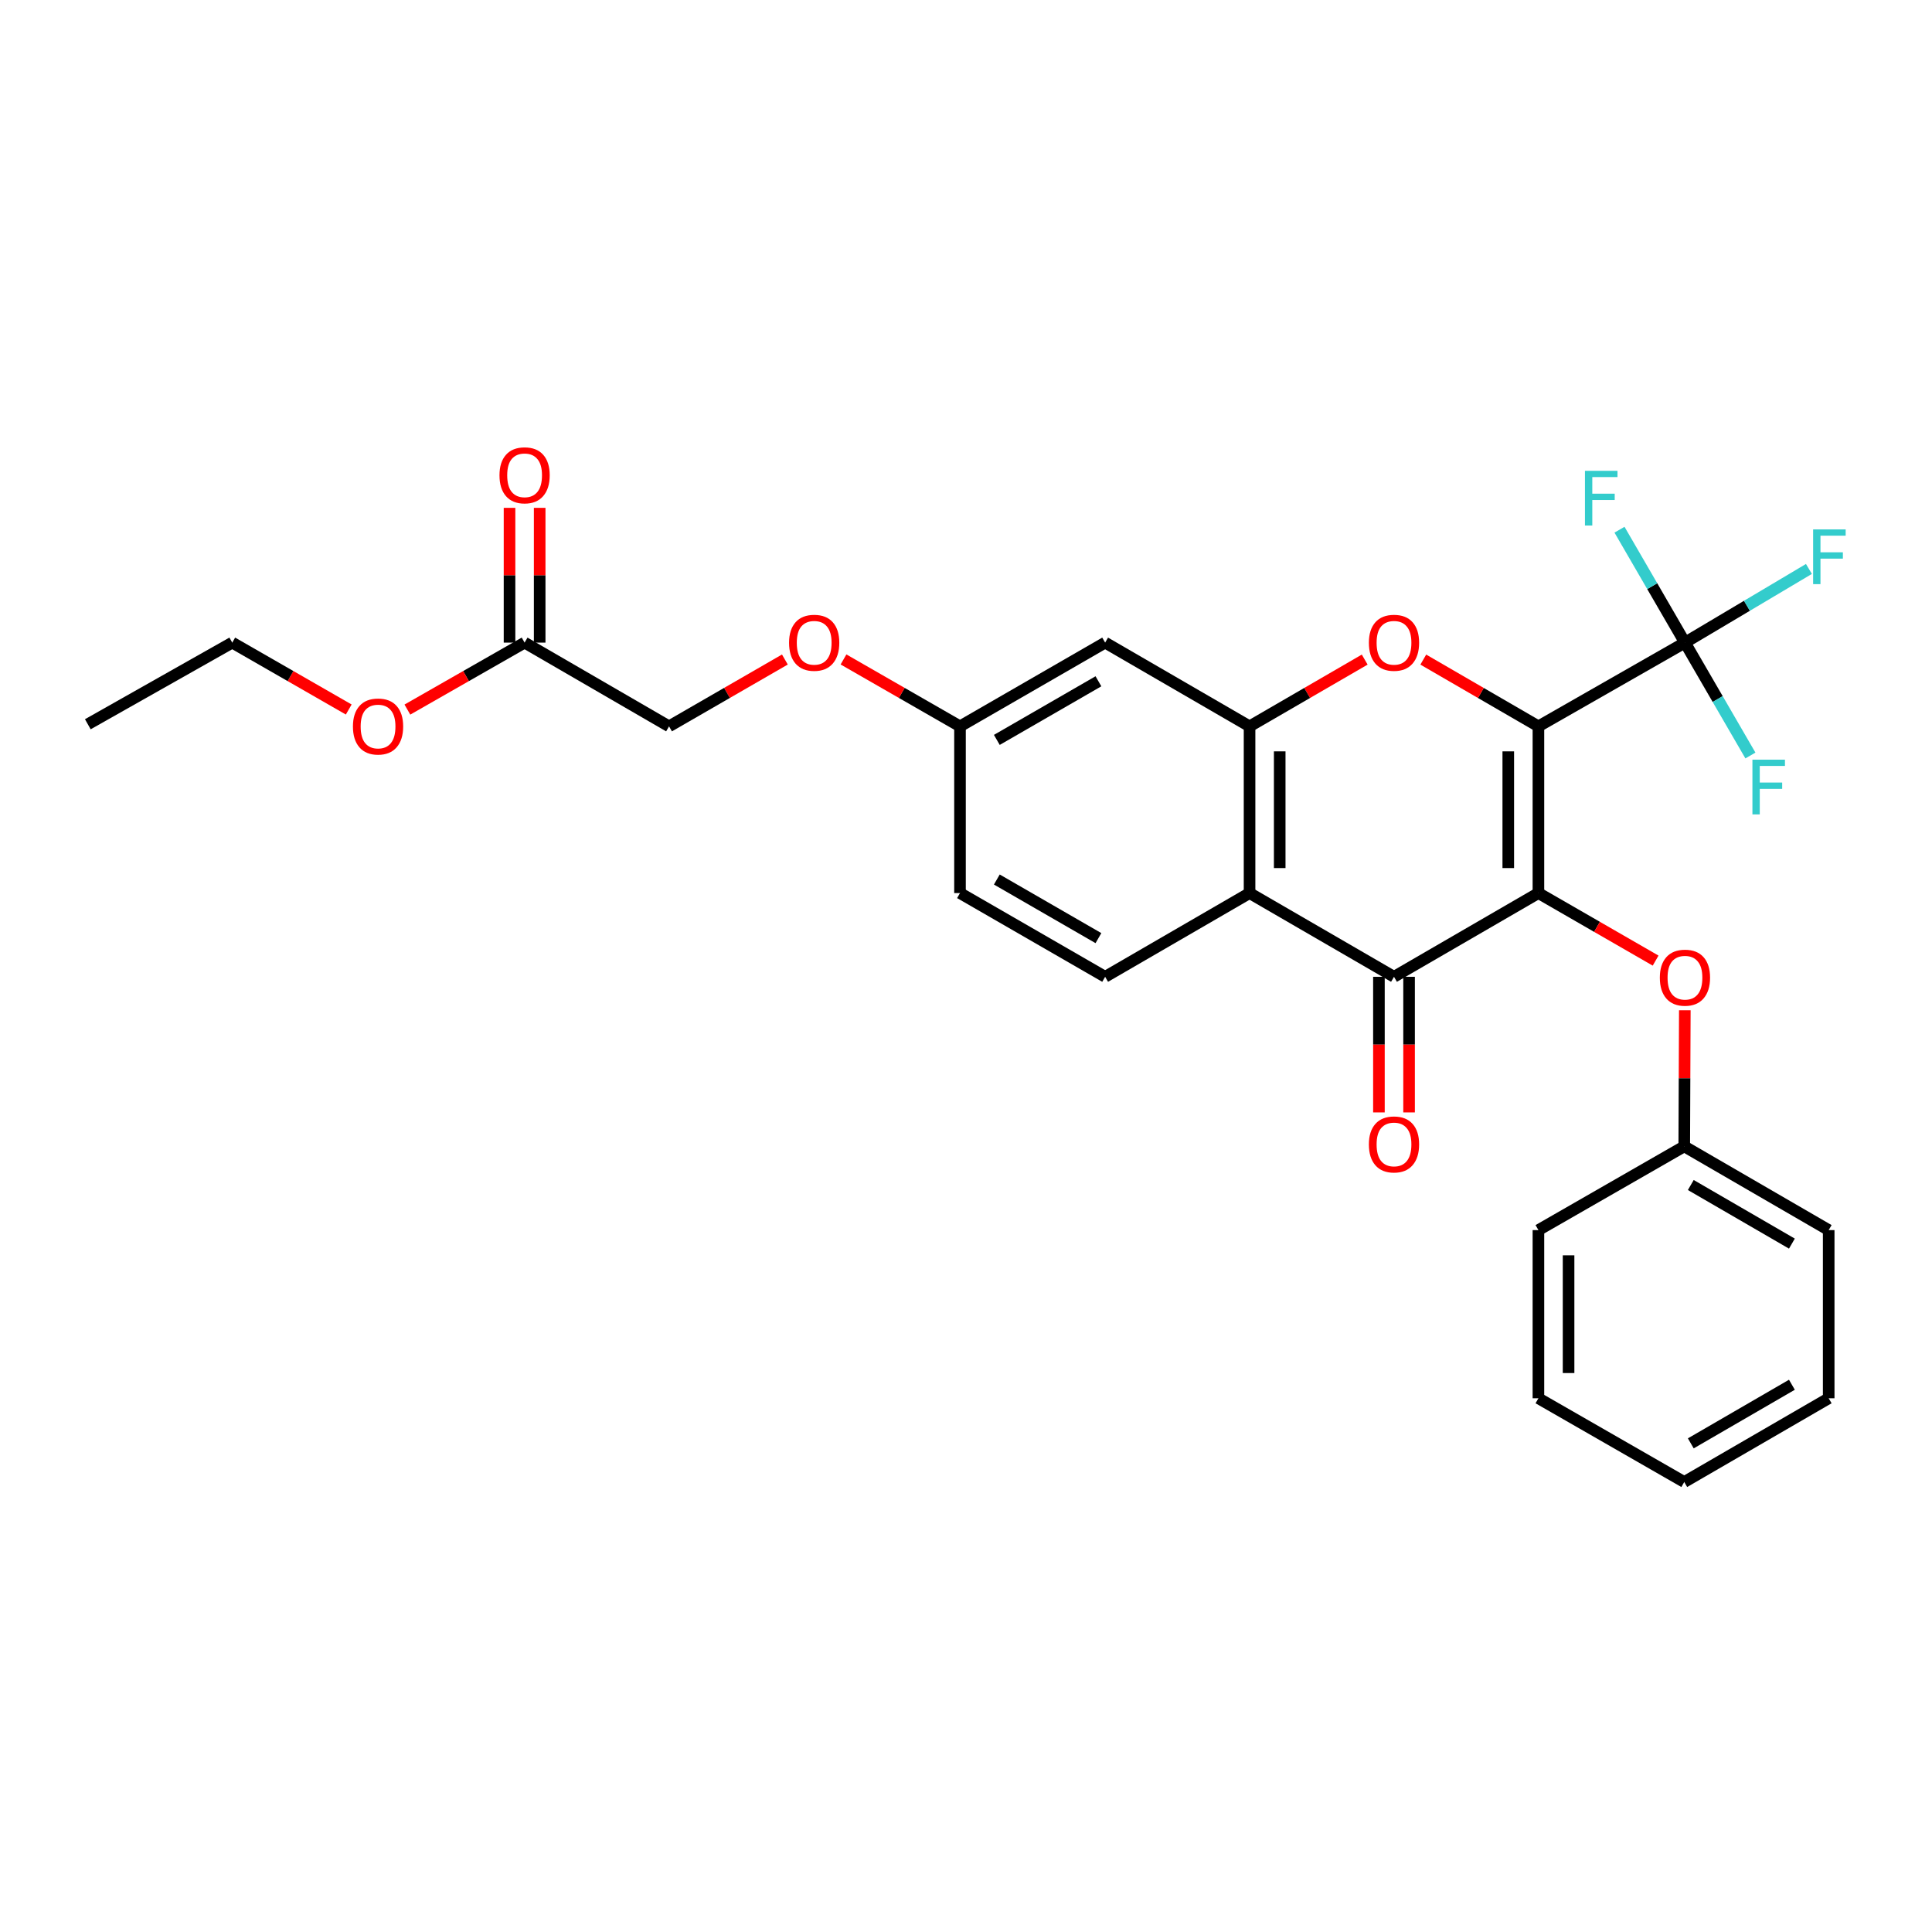 <?xml version='1.0' encoding='iso-8859-1'?>
<svg version='1.1' baseProfile='full'
              xmlns='http://www.w3.org/2000/svg'
                      xmlns:rdkit='http://www.rdkit.org/xml'
                      xmlns:xlink='http://www.w3.org/1999/xlink'
                  xml:space='preserve'
width='1000px' height='1000px' viewBox='0 0 1000 1000'>
<!-- END OF HEADER -->
<rect style='opacity:1.0;fill:#FFFFFF;stroke:none' width='1000' height='1000' x='0' y='0'> </rect>
<path class='bond-0' d='M 796.285,375.956 L 796.285,462.257' style='fill:none;fill-rule:evenodd;stroke:#000000;stroke-width:6px;stroke-linecap:butt;stroke-linejoin:miter;stroke-opacity:1' />
<path class='bond-0' d='M 780.679,388.901 L 780.679,449.312' style='fill:none;fill-rule:evenodd;stroke:#000000;stroke-width:6px;stroke-linecap:butt;stroke-linejoin:miter;stroke-opacity:1' />
<path class='bond-1' d='M 796.285,375.956 L 766.489,358.68' style='fill:none;fill-rule:evenodd;stroke:#000000;stroke-width:6px;stroke-linecap:butt;stroke-linejoin:miter;stroke-opacity:1' />
<path class='bond-1' d='M 766.489,358.68 L 736.692,341.404' style='fill:none;fill-rule:evenodd;stroke:#FF0000;stroke-width:6px;stroke-linecap:butt;stroke-linejoin:miter;stroke-opacity:1' />
<path class='bond-3' d='M 796.285,375.956 L 872.13,332.615' style='fill:none;fill-rule:evenodd;stroke:#000000;stroke-width:6px;stroke-linecap:butt;stroke-linejoin:miter;stroke-opacity:1' />
<path class='bond-2' d='M 796.285,462.257 L 721.532,505.59' style='fill:none;fill-rule:evenodd;stroke:#000000;stroke-width:6px;stroke-linecap:butt;stroke-linejoin:miter;stroke-opacity:1' />
<path class='bond-6' d='M 796.285,462.257 L 826.613,479.734' style='fill:none;fill-rule:evenodd;stroke:#000000;stroke-width:6px;stroke-linecap:butt;stroke-linejoin:miter;stroke-opacity:1' />
<path class='bond-6' d='M 826.613,479.734 L 856.942,497.21' style='fill:none;fill-rule:evenodd;stroke:#FF0000;stroke-width:6px;stroke-linecap:butt;stroke-linejoin:miter;stroke-opacity:1' />
<path class='bond-4' d='M 706.372,341.403 L 676.571,358.68' style='fill:none;fill-rule:evenodd;stroke:#FF0000;stroke-width:6px;stroke-linecap:butt;stroke-linejoin:miter;stroke-opacity:1' />
<path class='bond-4' d='M 676.571,358.68 L 646.771,375.956' style='fill:none;fill-rule:evenodd;stroke:#000000;stroke-width:6px;stroke-linecap:butt;stroke-linejoin:miter;stroke-opacity:1' />
<path class='bond-9' d='M 713.729,505.59 L 713.729,540.687' style='fill:none;fill-rule:evenodd;stroke:#000000;stroke-width:6px;stroke-linecap:butt;stroke-linejoin:miter;stroke-opacity:1' />
<path class='bond-9' d='M 713.729,540.687 L 713.729,575.785' style='fill:none;fill-rule:evenodd;stroke:#FF0000;stroke-width:6px;stroke-linecap:butt;stroke-linejoin:miter;stroke-opacity:1' />
<path class='bond-9' d='M 729.335,505.59 L 729.335,540.687' style='fill:none;fill-rule:evenodd;stroke:#000000;stroke-width:6px;stroke-linecap:butt;stroke-linejoin:miter;stroke-opacity:1' />
<path class='bond-9' d='M 729.335,540.687 L 729.335,575.785' style='fill:none;fill-rule:evenodd;stroke:#FF0000;stroke-width:6px;stroke-linecap:butt;stroke-linejoin:miter;stroke-opacity:1' />
<path class='bond-28' d='M 721.532,505.59 L 646.771,462.257' style='fill:none;fill-rule:evenodd;stroke:#000000;stroke-width:6px;stroke-linecap:butt;stroke-linejoin:miter;stroke-opacity:1' />
<path class='bond-12' d='M 872.13,332.615 L 855.19,303.394' style='fill:none;fill-rule:evenodd;stroke:#000000;stroke-width:6px;stroke-linecap:butt;stroke-linejoin:miter;stroke-opacity:1' />
<path class='bond-12' d='M 855.19,303.394 L 838.25,274.174' style='fill:none;fill-rule:evenodd;stroke:#33CCCC;stroke-width:6px;stroke-linecap:butt;stroke-linejoin:miter;stroke-opacity:1' />
<path class='bond-13' d='M 872.13,332.615 L 904.214,313.55' style='fill:none;fill-rule:evenodd;stroke:#000000;stroke-width:6px;stroke-linecap:butt;stroke-linejoin:miter;stroke-opacity:1' />
<path class='bond-13' d='M 904.214,313.55 L 936.297,294.485' style='fill:none;fill-rule:evenodd;stroke:#33CCCC;stroke-width:6px;stroke-linecap:butt;stroke-linejoin:miter;stroke-opacity:1' />
<path class='bond-14' d='M 872.13,332.615 L 889.07,361.831' style='fill:none;fill-rule:evenodd;stroke:#000000;stroke-width:6px;stroke-linecap:butt;stroke-linejoin:miter;stroke-opacity:1' />
<path class='bond-14' d='M 889.07,361.831 L 906.009,391.047' style='fill:none;fill-rule:evenodd;stroke:#33CCCC;stroke-width:6px;stroke-linecap:butt;stroke-linejoin:miter;stroke-opacity:1' />
<path class='bond-5' d='M 646.771,375.956 L 646.771,462.257' style='fill:none;fill-rule:evenodd;stroke:#000000;stroke-width:6px;stroke-linecap:butt;stroke-linejoin:miter;stroke-opacity:1' />
<path class='bond-5' d='M 662.377,388.901 L 662.377,449.312' style='fill:none;fill-rule:evenodd;stroke:#000000;stroke-width:6px;stroke-linecap:butt;stroke-linejoin:miter;stroke-opacity:1' />
<path class='bond-7' d='M 646.771,375.956 L 572.018,332.615' style='fill:none;fill-rule:evenodd;stroke:#000000;stroke-width:6px;stroke-linecap:butt;stroke-linejoin:miter;stroke-opacity:1' />
<path class='bond-8' d='M 646.771,462.257 L 572.018,505.59' style='fill:none;fill-rule:evenodd;stroke:#000000;stroke-width:6px;stroke-linecap:butt;stroke-linejoin:miter;stroke-opacity:1' />
<path class='bond-19' d='M 872.059,522.907 L 871.913,558.132' style='fill:none;fill-rule:evenodd;stroke:#FF0000;stroke-width:6px;stroke-linecap:butt;stroke-linejoin:miter;stroke-opacity:1' />
<path class='bond-19' d='M 871.913,558.132 L 871.766,593.356' style='fill:none;fill-rule:evenodd;stroke:#000000;stroke-width:6px;stroke-linecap:butt;stroke-linejoin:miter;stroke-opacity:1' />
<path class='bond-15' d='M 572.018,332.615 L 496.893,375.956' style='fill:none;fill-rule:evenodd;stroke:#000000;stroke-width:6px;stroke-linecap:butt;stroke-linejoin:miter;stroke-opacity:1' />
<path class='bond-15' d='M 568.548,352.633 L 515.96,382.972' style='fill:none;fill-rule:evenodd;stroke:#000000;stroke-width:6px;stroke-linecap:butt;stroke-linejoin:miter;stroke-opacity:1' />
<path class='bond-29' d='M 572.018,505.59 L 496.893,462.257' style='fill:none;fill-rule:evenodd;stroke:#000000;stroke-width:6px;stroke-linecap:butt;stroke-linejoin:miter;stroke-opacity:1' />
<path class='bond-29' d='M 568.547,485.571 L 515.959,455.238' style='fill:none;fill-rule:evenodd;stroke:#000000;stroke-width:6px;stroke-linecap:butt;stroke-linejoin:miter;stroke-opacity:1' />
<path class='bond-10' d='M 271.533,332.615 L 346.295,375.956' style='fill:none;fill-rule:evenodd;stroke:#000000;stroke-width:6px;stroke-linecap:butt;stroke-linejoin:miter;stroke-opacity:1' />
<path class='bond-11' d='M 279.336,332.615 L 279.336,297.737' style='fill:none;fill-rule:evenodd;stroke:#000000;stroke-width:6px;stroke-linecap:butt;stroke-linejoin:miter;stroke-opacity:1' />
<path class='bond-11' d='M 279.336,297.737 L 279.336,262.859' style='fill:none;fill-rule:evenodd;stroke:#FF0000;stroke-width:6px;stroke-linecap:butt;stroke-linejoin:miter;stroke-opacity:1' />
<path class='bond-11' d='M 263.73,332.615 L 263.73,297.737' style='fill:none;fill-rule:evenodd;stroke:#000000;stroke-width:6px;stroke-linecap:butt;stroke-linejoin:miter;stroke-opacity:1' />
<path class='bond-11' d='M 263.73,297.737 L 263.73,262.859' style='fill:none;fill-rule:evenodd;stroke:#FF0000;stroke-width:6px;stroke-linecap:butt;stroke-linejoin:miter;stroke-opacity:1' />
<path class='bond-20' d='M 271.533,332.615 L 241.199,349.947' style='fill:none;fill-rule:evenodd;stroke:#000000;stroke-width:6px;stroke-linecap:butt;stroke-linejoin:miter;stroke-opacity:1' />
<path class='bond-20' d='M 241.199,349.947 L 210.864,367.28' style='fill:none;fill-rule:evenodd;stroke:#FF0000;stroke-width:6px;stroke-linecap:butt;stroke-linejoin:miter;stroke-opacity:1' />
<path class='bond-16' d='M 496.893,375.956 L 466.744,358.643' style='fill:none;fill-rule:evenodd;stroke:#000000;stroke-width:6px;stroke-linecap:butt;stroke-linejoin:miter;stroke-opacity:1' />
<path class='bond-16' d='M 466.744,358.643 L 436.596,341.329' style='fill:none;fill-rule:evenodd;stroke:#FF0000;stroke-width:6px;stroke-linecap:butt;stroke-linejoin:miter;stroke-opacity:1' />
<path class='bond-18' d='M 496.893,375.956 L 496.893,462.257' style='fill:none;fill-rule:evenodd;stroke:#000000;stroke-width:6px;stroke-linecap:butt;stroke-linejoin:miter;stroke-opacity:1' />
<path class='bond-17' d='M 406.252,341.365 L 376.273,358.661' style='fill:none;fill-rule:evenodd;stroke:#FF0000;stroke-width:6px;stroke-linecap:butt;stroke-linejoin:miter;stroke-opacity:1' />
<path class='bond-17' d='M 376.273,358.661 L 346.295,375.956' style='fill:none;fill-rule:evenodd;stroke:#000000;stroke-width:6px;stroke-linecap:butt;stroke-linejoin:miter;stroke-opacity:1' />
<path class='bond-22' d='M 871.766,593.356 L 946.527,636.697' style='fill:none;fill-rule:evenodd;stroke:#000000;stroke-width:6px;stroke-linecap:butt;stroke-linejoin:miter;stroke-opacity:1' />
<path class='bond-22' d='M 875.153,613.358 L 927.486,643.697' style='fill:none;fill-rule:evenodd;stroke:#000000;stroke-width:6px;stroke-linecap:butt;stroke-linejoin:miter;stroke-opacity:1' />
<path class='bond-23' d='M 871.766,593.356 L 796.285,636.697' style='fill:none;fill-rule:evenodd;stroke:#000000;stroke-width:6px;stroke-linecap:butt;stroke-linejoin:miter;stroke-opacity:1' />
<path class='bond-21' d='M 180.504,367.24 L 150.36,349.927' style='fill:none;fill-rule:evenodd;stroke:#FF0000;stroke-width:6px;stroke-linecap:butt;stroke-linejoin:miter;stroke-opacity:1' />
<path class='bond-21' d='M 150.36,349.927 L 120.216,332.615' style='fill:none;fill-rule:evenodd;stroke:#000000;stroke-width:6px;stroke-linecap:butt;stroke-linejoin:miter;stroke-opacity:1' />
<path class='bond-24' d='M 120.216,332.615 L 45.455,374.872' style='fill:none;fill-rule:evenodd;stroke:#000000;stroke-width:6px;stroke-linecap:butt;stroke-linejoin:miter;stroke-opacity:1' />
<path class='bond-25' d='M 946.527,636.697 L 946.527,723.744' style='fill:none;fill-rule:evenodd;stroke:#000000;stroke-width:6px;stroke-linecap:butt;stroke-linejoin:miter;stroke-opacity:1' />
<path class='bond-26' d='M 796.285,636.697 L 796.285,723.744' style='fill:none;fill-rule:evenodd;stroke:#000000;stroke-width:6px;stroke-linecap:butt;stroke-linejoin:miter;stroke-opacity:1' />
<path class='bond-26' d='M 811.891,649.754 L 811.891,710.687' style='fill:none;fill-rule:evenodd;stroke:#000000;stroke-width:6px;stroke-linecap:butt;stroke-linejoin:miter;stroke-opacity:1' />
<path class='bond-30' d='M 946.527,723.744 L 871.766,767.085' style='fill:none;fill-rule:evenodd;stroke:#000000;stroke-width:6px;stroke-linecap:butt;stroke-linejoin:miter;stroke-opacity:1' />
<path class='bond-30' d='M 927.486,716.744 L 875.153,747.083' style='fill:none;fill-rule:evenodd;stroke:#000000;stroke-width:6px;stroke-linecap:butt;stroke-linejoin:miter;stroke-opacity:1' />
<path class='bond-27' d='M 796.285,723.744 L 871.766,767.085' style='fill:none;fill-rule:evenodd;stroke:#000000;stroke-width:6px;stroke-linecap:butt;stroke-linejoin:miter;stroke-opacity:1' />
<path  class='atom-2' d='M 708.532 332.695
Q 708.532 325.895, 711.892 322.095
Q 715.252 318.295, 721.532 318.295
Q 727.812 318.295, 731.172 322.095
Q 734.532 325.895, 734.532 332.695
Q 734.532 339.575, 731.132 343.495
Q 727.732 347.375, 721.532 347.375
Q 715.292 347.375, 711.892 343.495
Q 708.532 339.615, 708.532 332.695
M 721.532 344.175
Q 725.852 344.175, 728.172 341.295
Q 730.532 338.375, 730.532 332.695
Q 730.532 327.135, 728.172 324.335
Q 725.852 321.495, 721.532 321.495
Q 717.212 321.495, 714.852 324.295
Q 712.532 327.095, 712.532 332.695
Q 712.532 338.415, 714.852 341.295
Q 717.212 344.175, 721.532 344.175
' fill='#FF0000'/>
<path  class='atom-7' d='M 859.13 506.042
Q 859.13 499.242, 862.49 495.442
Q 865.85 491.642, 872.13 491.642
Q 878.41 491.642, 881.77 495.442
Q 885.13 499.242, 885.13 506.042
Q 885.13 512.922, 881.73 516.842
Q 878.33 520.722, 872.13 520.722
Q 865.89 520.722, 862.49 516.842
Q 859.13 512.962, 859.13 506.042
M 872.13 517.522
Q 876.45 517.522, 878.77 514.642
Q 881.13 511.722, 881.13 506.042
Q 881.13 500.482, 878.77 497.682
Q 876.45 494.842, 872.13 494.842
Q 867.81 494.842, 865.45 497.642
Q 863.13 500.442, 863.13 506.042
Q 863.13 511.762, 865.45 514.642
Q 867.81 517.522, 872.13 517.522
' fill='#FF0000'/>
<path  class='atom-10' d='M 708.532 592.352
Q 708.532 585.552, 711.892 581.752
Q 715.252 577.952, 721.532 577.952
Q 727.812 577.952, 731.172 581.752
Q 734.532 585.552, 734.532 592.352
Q 734.532 599.232, 731.132 603.152
Q 727.732 607.032, 721.532 607.032
Q 715.292 607.032, 711.892 603.152
Q 708.532 599.272, 708.532 592.352
M 721.532 603.832
Q 725.852 603.832, 728.172 600.952
Q 730.532 598.032, 730.532 592.352
Q 730.532 586.792, 728.172 583.992
Q 725.852 581.152, 721.532 581.152
Q 717.212 581.152, 714.852 583.952
Q 712.532 586.752, 712.532 592.352
Q 712.532 598.072, 714.852 600.952
Q 717.212 603.832, 721.532 603.832
' fill='#FF0000'/>
<path  class='atom-12' d='M 258.533 246.012
Q 258.533 239.212, 261.893 235.412
Q 265.253 231.612, 271.533 231.612
Q 277.813 231.612, 281.173 235.412
Q 284.533 239.212, 284.533 246.012
Q 284.533 252.892, 281.133 256.812
Q 277.733 260.692, 271.533 260.692
Q 265.293 260.692, 261.893 256.812
Q 258.533 252.932, 258.533 246.012
M 271.533 257.492
Q 275.853 257.492, 278.173 254.612
Q 280.533 251.692, 280.533 246.012
Q 280.533 240.452, 278.173 237.652
Q 275.853 234.812, 271.533 234.812
Q 267.213 234.812, 264.853 237.612
Q 262.533 240.412, 262.533 246.012
Q 262.533 251.732, 264.853 254.612
Q 267.213 257.492, 271.533 257.492
' fill='#FF0000'/>
<path  class='atom-13' d='M 820.369 243.693
L 837.209 243.693
L 837.209 246.933
L 824.169 246.933
L 824.169 255.533
L 835.769 255.533
L 835.769 258.813
L 824.169 258.813
L 824.169 272.013
L 820.369 272.013
L 820.369 243.693
' fill='#33CCCC'/>
<path  class='atom-14' d='M 938.471 274.029
L 955.311 274.029
L 955.311 277.269
L 942.271 277.269
L 942.271 285.869
L 953.871 285.869
L 953.871 289.149
L 942.271 289.149
L 942.271 302.349
L 938.471 302.349
L 938.471 274.029
' fill='#33CCCC'/>
<path  class='atom-15' d='M 907.051 393.207
L 923.891 393.207
L 923.891 396.447
L 910.851 396.447
L 910.851 405.047
L 922.451 405.047
L 922.451 408.327
L 910.851 408.327
L 910.851 421.527
L 907.051 421.527
L 907.051 393.207
' fill='#33CCCC'/>
<path  class='atom-17' d='M 408.42 332.695
Q 408.42 325.895, 411.78 322.095
Q 415.14 318.295, 421.42 318.295
Q 427.7 318.295, 431.06 322.095
Q 434.42 325.895, 434.42 332.695
Q 434.42 339.575, 431.02 343.495
Q 427.62 347.375, 421.42 347.375
Q 415.18 347.375, 411.78 343.495
Q 408.42 339.615, 408.42 332.695
M 421.42 344.175
Q 425.74 344.175, 428.06 341.295
Q 430.42 338.375, 430.42 332.695
Q 430.42 327.135, 428.06 324.335
Q 425.74 321.495, 421.42 321.495
Q 417.1 321.495, 414.74 324.295
Q 412.42 327.095, 412.42 332.695
Q 412.42 338.415, 414.74 341.295
Q 417.1 344.175, 421.42 344.175
' fill='#FF0000'/>
<path  class='atom-21' d='M 182.68 376.036
Q 182.68 369.236, 186.04 365.436
Q 189.4 361.636, 195.68 361.636
Q 201.96 361.636, 205.32 365.436
Q 208.68 369.236, 208.68 376.036
Q 208.68 382.916, 205.28 386.836
Q 201.88 390.716, 195.68 390.716
Q 189.44 390.716, 186.04 386.836
Q 182.68 382.956, 182.68 376.036
M 195.68 387.516
Q 200 387.516, 202.32 384.636
Q 204.68 381.716, 204.68 376.036
Q 204.68 370.476, 202.32 367.676
Q 200 364.836, 195.68 364.836
Q 191.36 364.836, 189 367.636
Q 186.68 370.436, 186.68 376.036
Q 186.68 381.756, 189 384.636
Q 191.36 387.516, 195.68 387.516
' fill='#FF0000'/>
</svg>

